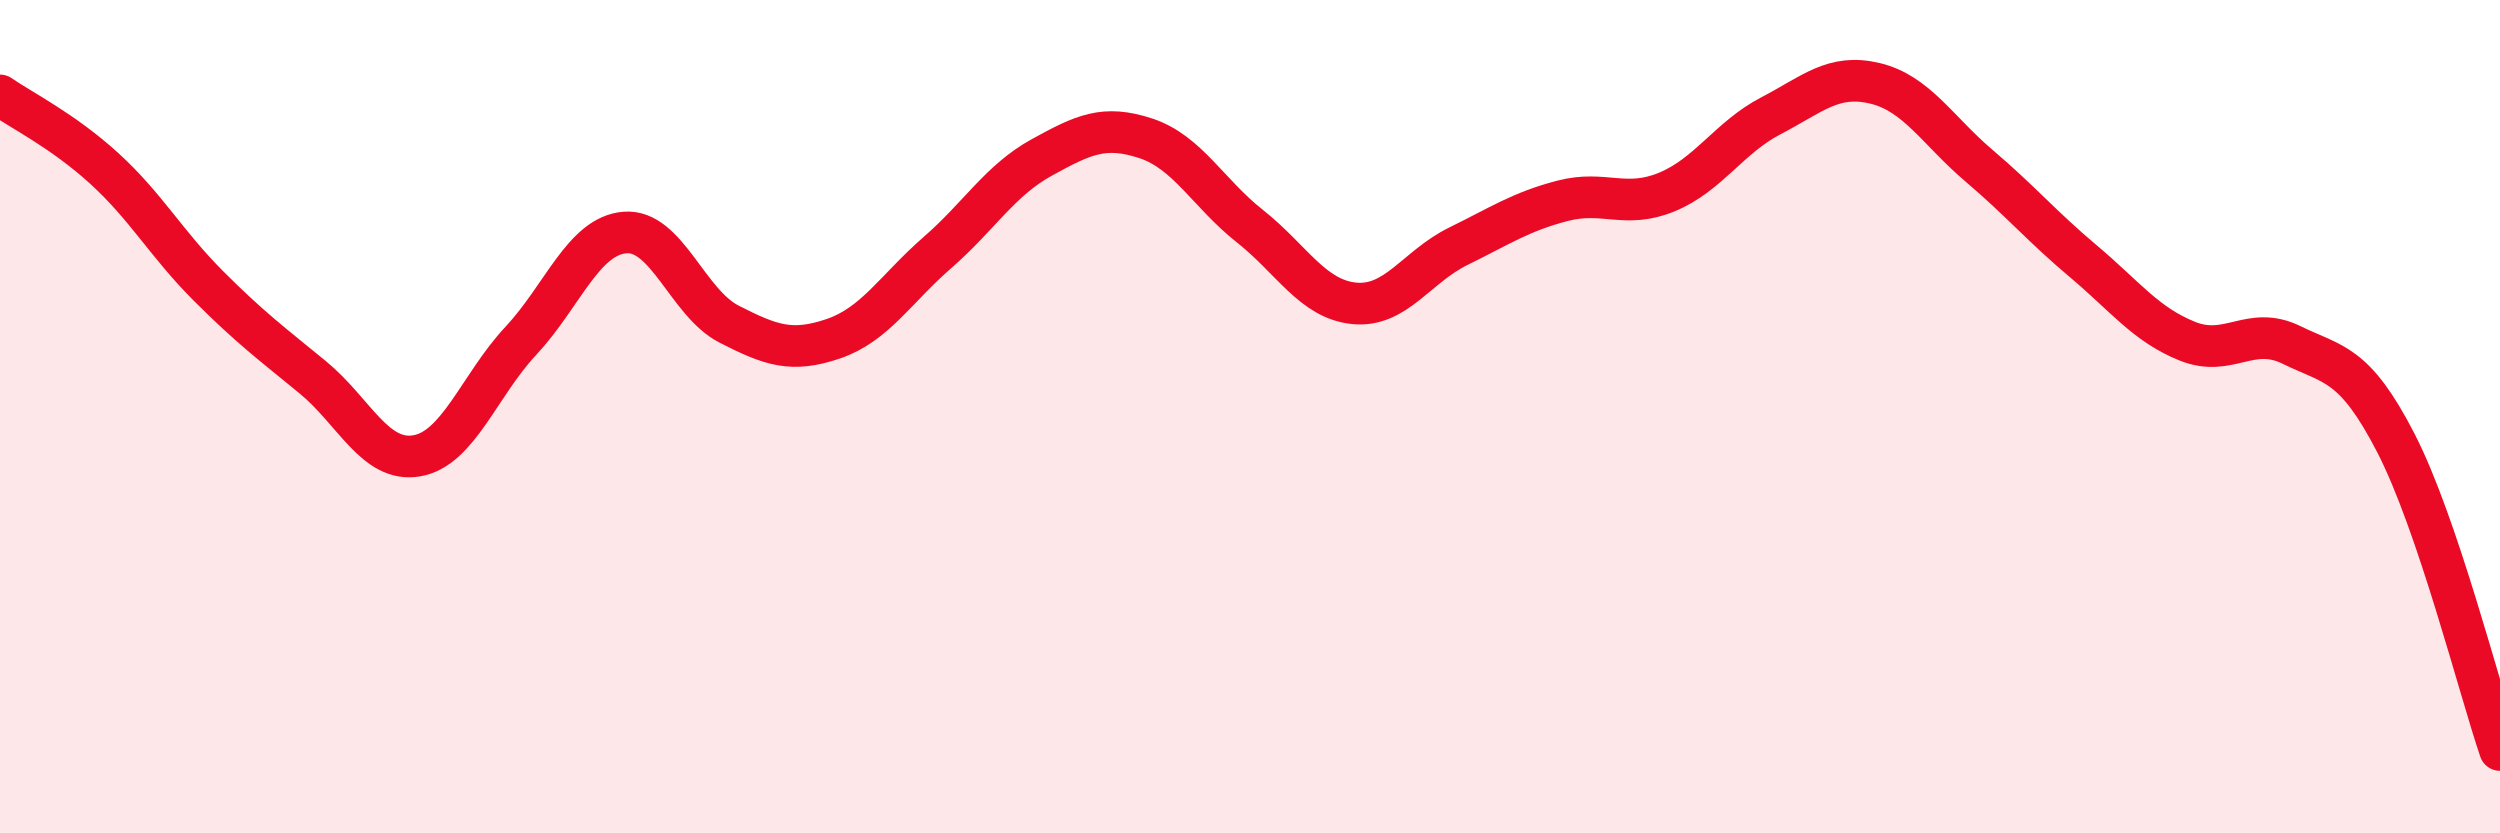 
    <svg width="60" height="20" viewBox="0 0 60 20" xmlns="http://www.w3.org/2000/svg">
      <path
        d="M 0,2.29 C 0.5,2.64 1.5,3.13 2.5,4.04 C 3.5,4.95 4,5.86 5,6.86 C 6,7.86 6.5,8.23 7.5,9.05 C 8.5,9.87 9,11.11 10,10.94 C 11,10.77 11.5,9.25 12.5,8.18 C 13.5,7.11 14,5.66 15,5.58 C 16,5.5 16.5,7.27 17.5,7.78 C 18.5,8.29 19,8.47 20,8.13 C 21,7.79 21.5,6.93 22.5,6.06 C 23.5,5.19 24,4.33 25,3.78 C 26,3.23 26.5,2.99 27.5,3.32 C 28.5,3.65 29,4.64 30,5.43 C 31,6.22 31.5,7.18 32.5,7.28 C 33.5,7.38 34,6.4 35,5.91 C 36,5.42 36.5,5.08 37.5,4.82 C 38.5,4.56 39,5.02 40,4.61 C 41,4.2 41.5,3.3 42.5,2.78 C 43.5,2.26 44,1.76 45,2 C 46,2.24 46.5,3.13 47.5,3.98 C 48.5,4.83 49,5.43 50,6.27 C 51,7.11 51.5,7.79 52.5,8.19 C 53.5,8.59 54,7.79 55,8.28 C 56,8.77 56.5,8.69 57.5,10.63 C 58.5,12.57 59.5,16.53 60,18L60 20L0 20Z"
        fill="#EB0A25"
        opacity="0.1"
        stroke-linecap="round"
        stroke-linejoin="round"
      />
      <path
        d="M 0,2.29 C 0.5,2.64 1.5,3.13 2.5,4.04 C 3.5,4.95 4,5.86 5,6.86 C 6,7.86 6.5,8.23 7.5,9.05 C 8.5,9.87 9,11.11 10,10.94 C 11,10.77 11.5,9.25 12.5,8.18 C 13.5,7.11 14,5.66 15,5.58 C 16,5.5 16.5,7.27 17.5,7.78 C 18.5,8.29 19,8.47 20,8.13 C 21,7.79 21.5,6.93 22.5,6.06 C 23.5,5.19 24,4.33 25,3.78 C 26,3.23 26.5,2.99 27.5,3.32 C 28.5,3.65 29,4.64 30,5.43 C 31,6.22 31.5,7.18 32.5,7.28 C 33.5,7.38 34,6.4 35,5.91 C 36,5.42 36.5,5.08 37.5,4.82 C 38.5,4.56 39,5.02 40,4.61 C 41,4.2 41.5,3.3 42.5,2.78 C 43.5,2.26 44,1.76 45,2 C 46,2.24 46.5,3.13 47.5,3.98 C 48.5,4.83 49,5.43 50,6.27 C 51,7.11 51.5,7.79 52.5,8.19 C 53.5,8.59 54,7.79 55,8.28 C 56,8.77 56.5,8.69 57.5,10.63 C 58.5,12.57 59.5,16.53 60,18"
        stroke="#EB0A25"
        stroke-width="1"
        fill="none"
        stroke-linecap="round"
        stroke-linejoin="round"
      />
    </svg>
  